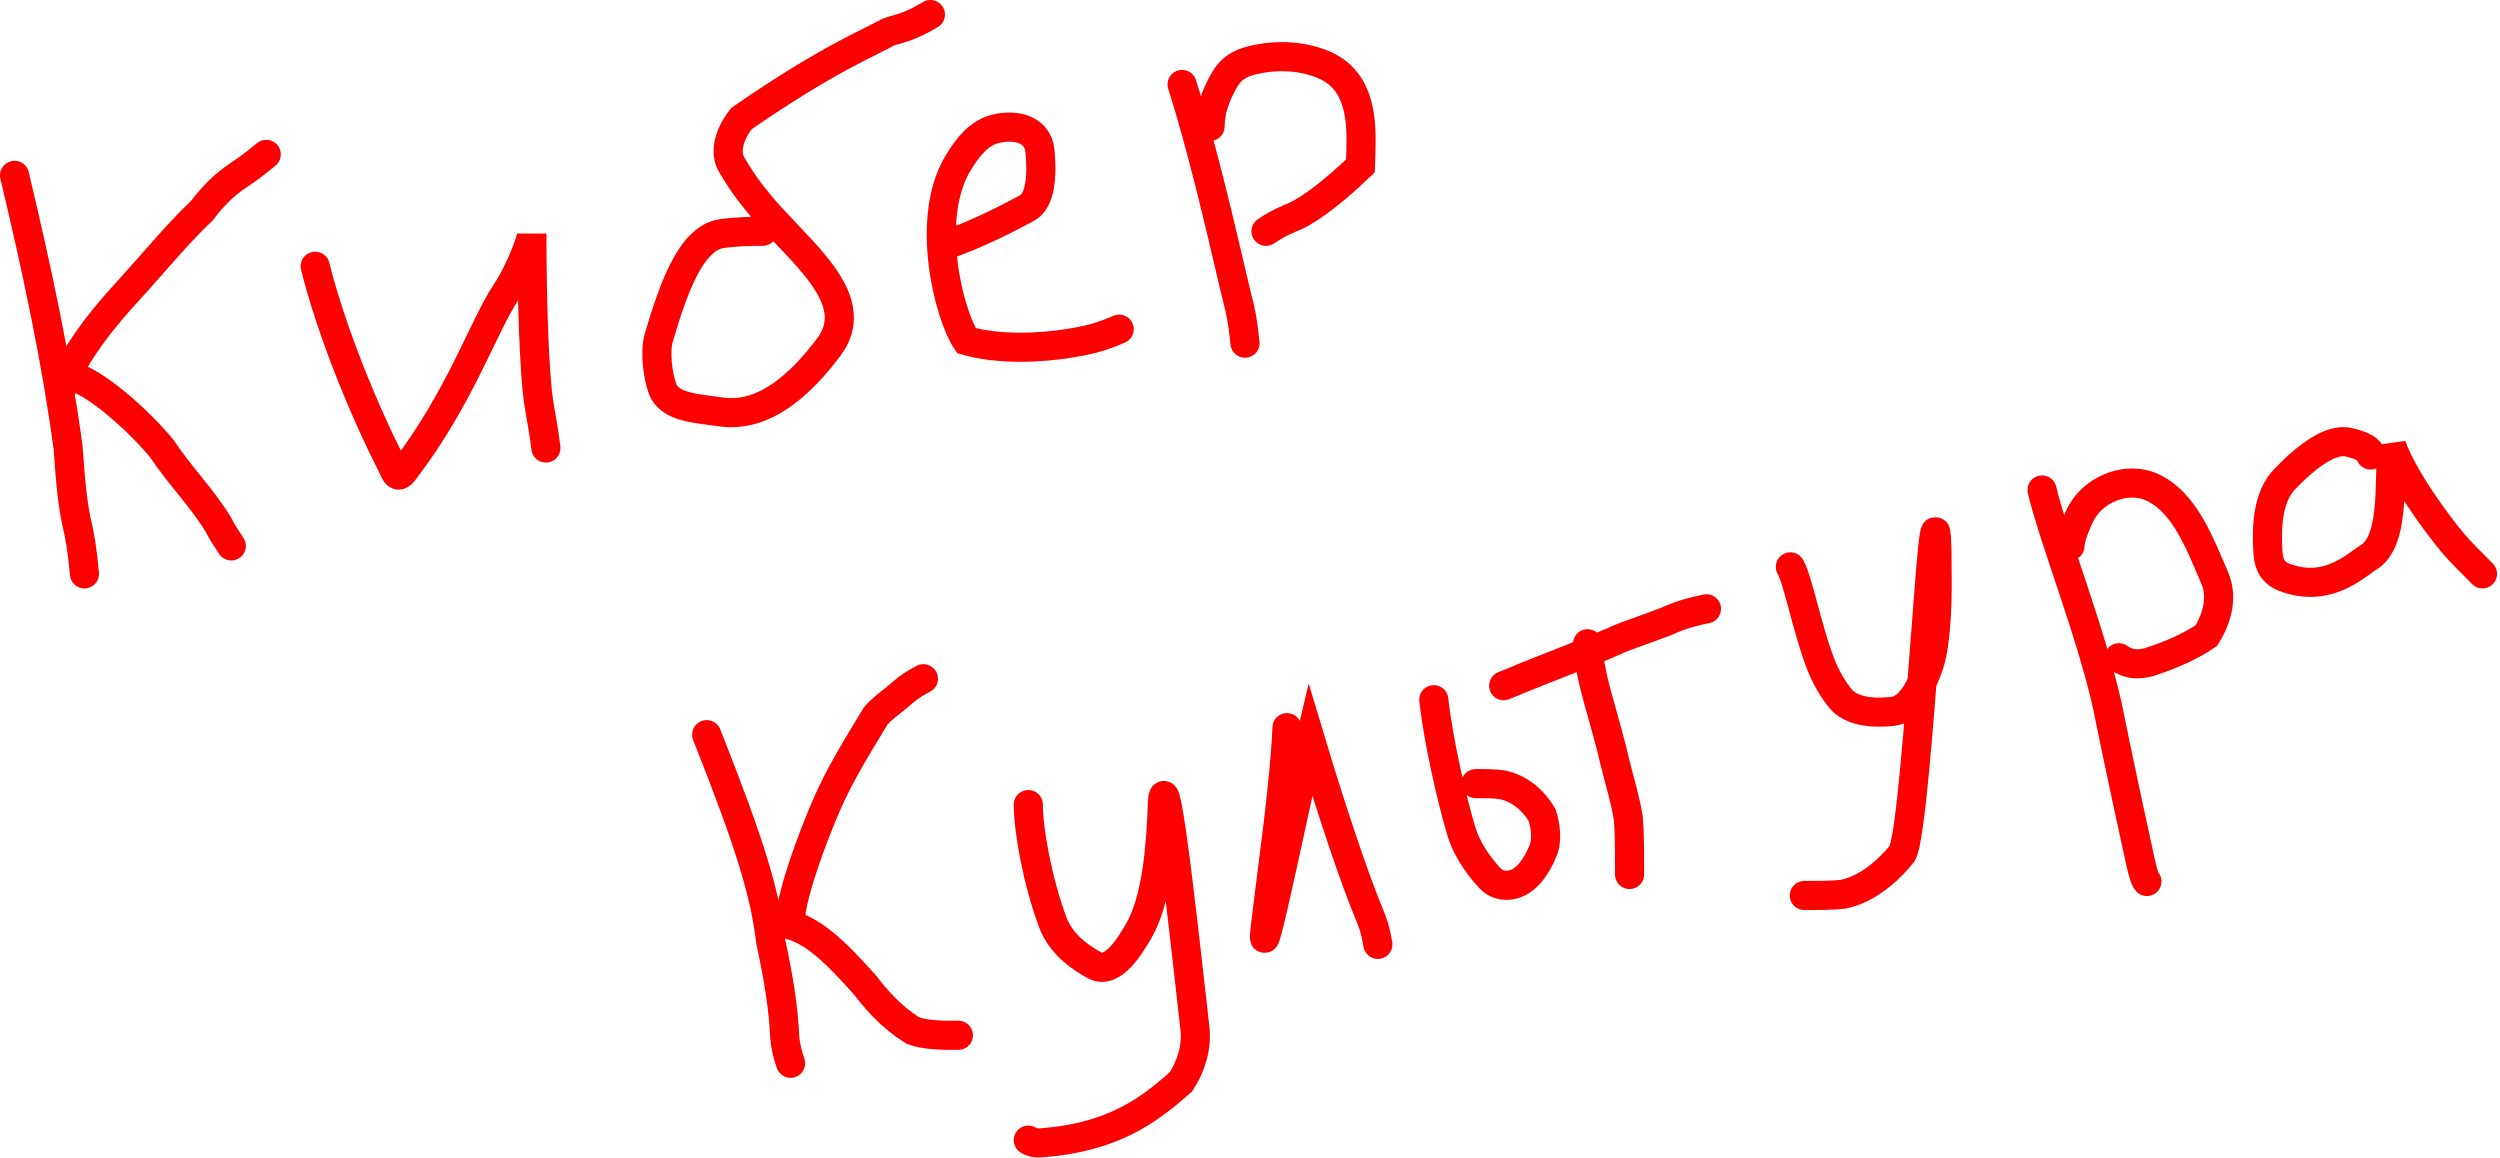 <?xml version="1.0" encoding="UTF-8"?> <svg xmlns="http://www.w3.org/2000/svg" width="773" height="358" viewBox="0 0 773 358" fill="none"><path d="M4.501 54.22C11.678 84.376 17.471 111.808 21.06 138.418C21.795 149.249 22.508 156.512 23.946 162.619C24.67 165.872 25.383 169.439 26.118 177.437" stroke="#FF0000" stroke-width="9" stroke-linecap="round"></path><path d="M19.633 119.071C21.06 114.056 26.81 103.983 38.321 91.38C47.876 80.919 54.177 72.984 62.478 65.061C65.721 60.748 69.331 57.117 73.644 54.242C75.816 52.793 77.956 51.367 82.323 47.735" stroke="#FF0000" stroke-width="9" stroke-linecap="round"></path><path d="M23.956 116.91C31.133 119.763 42.634 129.837 49.876 138.494C55.647 147.152 62.824 154.351 67.537 162.273C68.618 164.446 70.044 166.586 71.514 168.791" stroke="#FF0000" stroke-width="9" stroke-linecap="round"></path><path d="M97.455 82.322C102.492 102.469 112.5 126.81 120.855 143.175C122.108 145.628 122.66 148.557 124.811 145.747C142.412 122.751 149.293 101.129 156.513 90.288C161.043 83.486 164.468 73.74 164.468 72.216C164.468 93.52 165.181 115.418 166.619 124.768C167.343 129.123 168.056 132.69 168.791 138.527" stroke="#FF0000" stroke-width="9" stroke-linecap="round"></path><path d="M235.805 71.514C232.951 71.514 228.628 71.514 223.234 72.227C213.215 73.552 207.746 90.883 203.746 104.242C202.403 108.729 203.379 116.045 204.806 120.077C206.937 126.101 215.593 126.27 222.78 127.351C236.457 129.407 247.997 118.38 256.319 107.236C266.469 93.646 250.245 80.204 238.734 67.601C233.385 61.745 229.341 56.403 226.098 50.664C224.247 47.386 224.996 42.071 229.276 36.645C255.93 18.206 268.922 13.169 274.672 9.926C277.569 8.824 280.422 8.824 287.686 4.5" stroke="#FF0000" stroke-width="9" stroke-linecap="round"></path><path d="M292.009 75.837C301.326 72.984 313.605 66.477 317.561 64.326C321.803 62.02 322.273 54.263 321.56 46.708C321.245 43.371 319.42 41.293 316.901 40.191C314.383 39.088 310.816 39.088 307.909 39.801C302.584 41.108 299.229 45.552 296.354 50.221C285.758 67.429 293.436 97.411 298.829 105.355C309.26 108.263 322.23 107.55 330.855 106.112C335.2 105.388 339.48 104.674 346.052 101.778" stroke="#FF0000" stroke-width="9" stroke-linecap="round"></path><path d="M365.507 26.118C371.257 44.06 377.008 68.531 380.629 84.073C381.353 87.337 382.066 90.191 382.79 93.088C383.514 95.984 384.228 98.838 384.963 106.101" stroke="#FF0000" stroke-width="9" stroke-linecap="round"></path><path d="M374.154 39.088C374.154 34.808 375.581 29.749 378.813 24.356C380.414 21.683 382.758 19.676 387.427 18.573C398.964 15.849 408.72 18.897 413.032 22.129C421.927 28.795 420.977 41.206 420.642 51.301C413.087 58.522 405.888 64.293 400.495 66.812C397.955 67.903 395.814 68.617 391.448 71.513" stroke="#FF0000" stroke-width="9" stroke-linecap="round"></path><path d="M218.511 227.157C232.194 261.701 236.496 276.098 238.323 291.23C240.841 302.796 242.29 312.134 242.646 320.77C243.003 324.413 243.716 326.553 244.451 328.758" stroke="#FF0000" stroke-width="9" stroke-linecap="round"></path><path d="M244.451 283.362C245.165 275.471 250.893 259.669 255.606 248.807C259.525 239.773 264.599 231.524 270.727 221.428C272.532 219.245 274.672 217.818 276.845 216.013C279.017 214.208 281.157 212.068 285.524 209.863" stroke="#FF0000" stroke-width="9" stroke-linecap="round"></path><path d="M242.29 285.523C250.915 286.95 258.113 294.127 267.474 304.579C271.084 309.259 275.407 314.317 282.227 318.641C286.194 320.111 291.188 320.111 296.332 320.111" stroke="#FF0000" stroke-width="9" stroke-linecap="round"></path><path d="M317.95 248.774C317.95 256.643 320.803 272.51 325.494 285.113C328.174 292.313 334.508 296.31 338.454 298.483C344.095 301.589 349.64 292.03 352.159 287.718C357.96 277.784 359.022 259.669 359.379 249.196C360.037 229.874 367.669 302.687 369.463 317.906C370.138 323.628 368.404 329.449 365.172 334.486C356.882 341.706 346.83 350.332 326.672 352.893C322.295 353.25 320.155 353.963 317.95 352.537" stroke="#FF0000" stroke-width="9" stroke-linecap="round"></path><path d="M397.933 224.995C397.22 242.916 392.918 271.731 391.091 288.009C389.538 301.848 401.478 243.845 405.131 228.616C411.595 250.136 418.815 271.775 423.495 282.961C424.587 285.501 425.3 287.642 426.035 292.008" stroke="#FF0000" stroke-width="9" stroke-linecap="round"></path><path d="M443.329 216.349C444.756 229.254 449.079 247.996 451.965 257.389C453.3 261.734 456.278 266.76 460.59 271.44C462.514 273.527 464.903 273.98 467.076 273.634C471.68 272.901 475.02 268.251 477.182 262.869C478.421 259.783 477.917 255.346 476.846 252.071C473.636 246.656 469.291 243.738 464.622 242.657C462.093 242.289 459.239 242.289 456.299 242.289" stroke="#FF0000" stroke-width="9" stroke-linecap="round"></path><path d="M490.887 199.055C491.6 210.555 495.902 220.629 499.523 236.463C500.96 242.246 502.409 246.591 503.49 253.043C503.857 257.356 503.857 263.776 503.857 270.391" stroke="#FF0000" stroke-width="9" stroke-linecap="round"></path><path d="M464.946 212.025C482.218 204.826 490.843 201.951 501.295 197.271C505.975 195.466 510.32 194.018 514.99 192.224C517.519 191.143 520.372 189.716 527.636 188.246" stroke="#FF0000" stroke-width="9" stroke-linecap="round"></path><path d="M553.576 175.276C555.738 178.843 558.592 193.218 562.212 203.346C563.743 207.626 565.812 212.004 569.043 215.96C572.274 219.914 578.76 220.672 585.235 219.959C590.684 219.358 593.914 212.782 596.432 205.594C598.883 198.6 598.972 184.031 598.972 180.659C598.972 118.32 593.222 254.481 588.185 263.874C581.7 271.818 575.215 275.428 569.833 276.509C566.59 276.877 562.31 276.877 557.9 276.877" stroke="#FF0000" stroke-width="9" stroke-linecap="round"></path><path d="M631.398 151.497C634.987 166.607 646.444 195.207 651.567 218.089C655.89 239.371 658.765 252.319 661.651 265.657C662.376 268.921 663.089 271.775 663.824 272.553" stroke="#FF0000" stroke-width="9" stroke-linecap="round"></path><path d="M640.045 168.791C640.045 167.364 640.758 164.489 642.909 159.82C645.613 153.949 650.832 150.784 655.858 149.703C658.702 149.091 662.311 149.335 664.861 150.405C675.666 154.938 680.383 168.747 684.706 178.475C687.776 185.382 684.728 192.548 682.22 196.504C677.572 199.746 671.066 202.643 664.235 204.805C660.97 205.54 658.117 205.54 655.177 203.378" stroke="#FF0000" stroke-width="9" stroke-linecap="round"></path><path d="M732.999 140.688C732.999 139.261 730.859 137.813 726.189 136.732C720.933 135.516 713.586 140.645 706.388 148.2C701.599 153.227 700.573 161.527 701.286 171.244C701.585 175.306 703.426 177.394 706.301 178.497C719.768 183.66 728.654 174.562 732.253 172.411C740.291 167.608 738.749 150.848 739.484 137.835C743.051 147.843 753.146 161.549 758.539 168.023C761.079 170.931 763.219 173.071 767.586 177.437" stroke="#FF0000" stroke-width="9" stroke-linecap="round"></path></svg> 